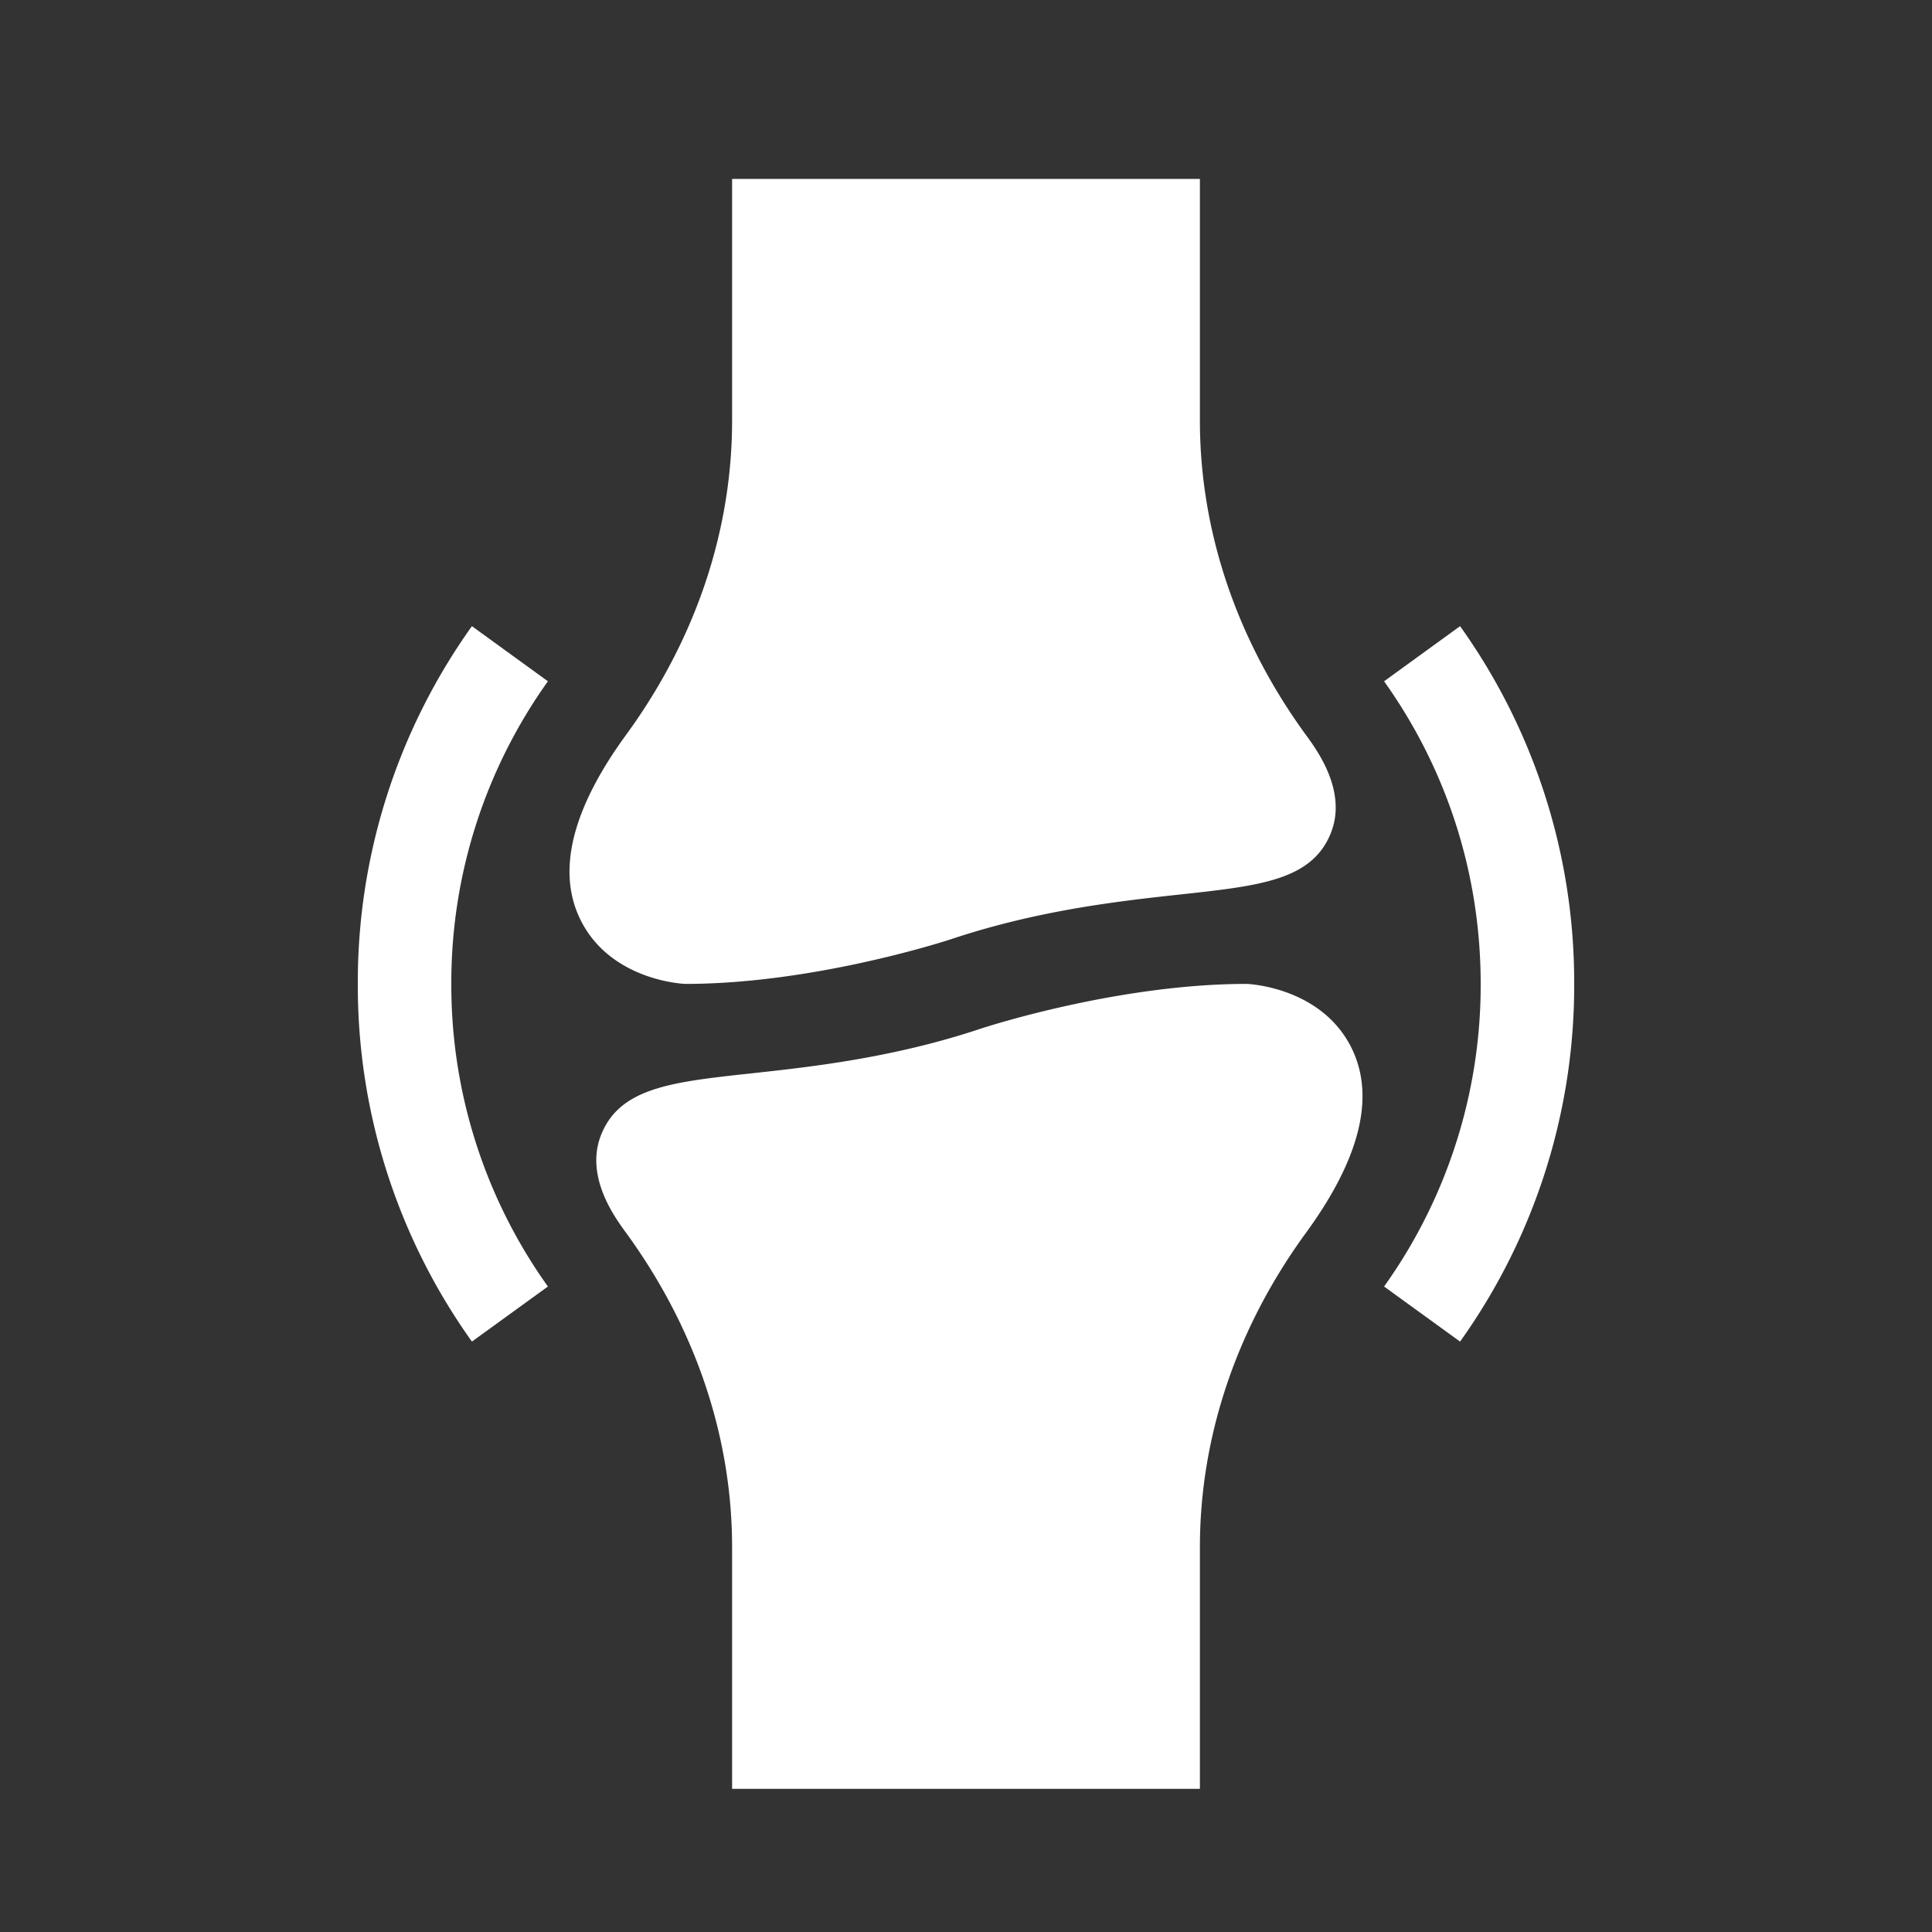 <svg width="30" height="30" viewBox="0 0 30 30" xmlns="http://www.w3.org/2000/svg">
    <rect x="0" y="0" width="30" height="30" fill="#333333" stroke="none"/>
    <g fill="none" fill-rule="evenodd">
        <path d="M0 0h30v30H0z"/>
        <g fill="#FFF" fill-rule="nonzero">
            <path d="M11.368 2.778v3.75c0 1.72-.57 3.41-1.65 4.888-.842 1.156-1.078 2.123-.7 2.875.474.945 1.612.987 1.623.987 2.035 0 4.126-.694 4.13-.695 1.363-.455 2.64-.594 3.57-.695 1.208-.132 2.006-.218 2.31-.918.287-.654-.19-1.308-.37-1.554-1.078-1.478-1.649-3.168-1.649-4.887V2.778h-7.264zM18.632 27.778v-3.751c0-1.719.57-3.41 1.65-4.888.842-1.155 1.078-2.122.7-2.875-.474-.944-1.612-.986-1.623-.986-2.035 0-4.126.694-4.13.695-1.363.455-2.64.594-3.57.695-1.208.131-2.006.218-2.31.918-.287.654.19 1.307.37 1.553 1.078 1.479 1.649 3.169 1.649 4.888v3.75h7.264zM7.328 9.723a9.51 9.51 0 0 0-1.772 5.555 9.51 9.51 0 0 0 1.772 5.554l1.18-.855a8.05 8.05 0 0 1-1.5-4.7 8.05 8.05 0 0 1 1.5-4.698l-1.18-.856zM22.672 9.723l-1.18.856c.98 1.375 1.5 3 1.5 4.699a8.05 8.05 0 0 1-1.5 4.699l1.18.855a9.51 9.51 0 0 0 1.772-5.554 9.51 9.51 0 0 0-1.772-5.555z"/>
        </g>
    </g>
</svg>
